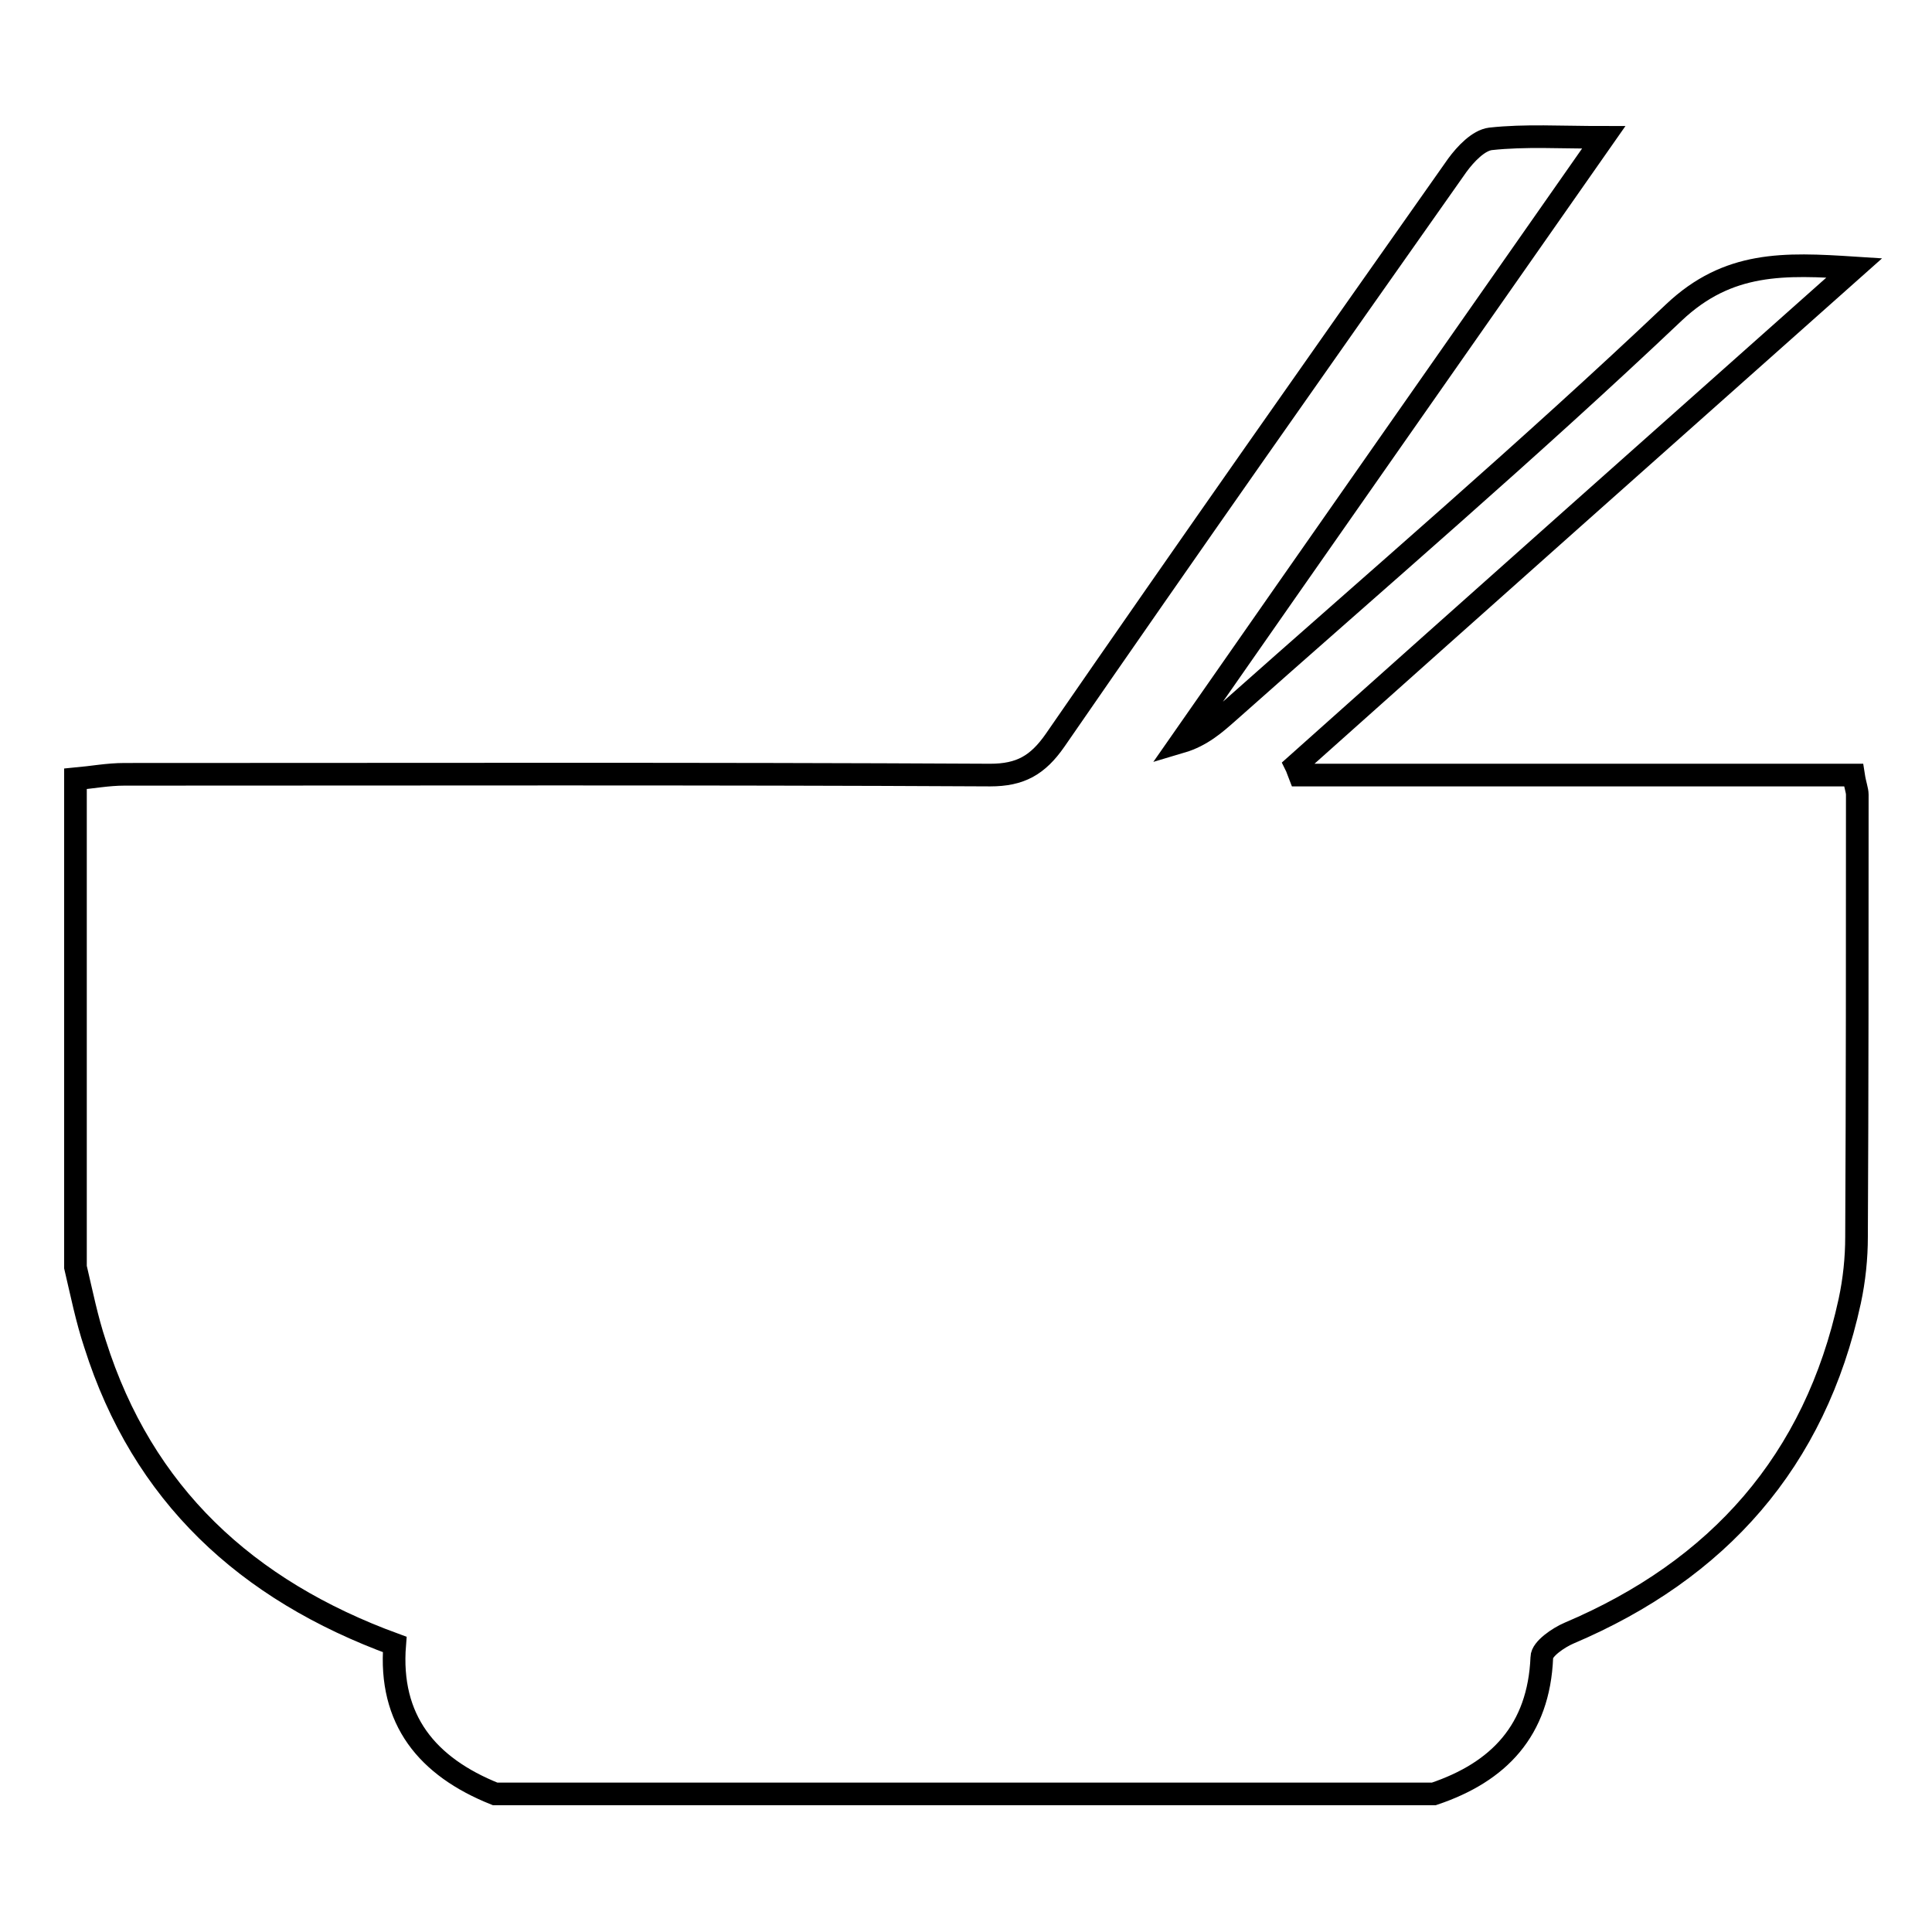 <?xml version="1.0" encoding="utf-8"?>
<!-- Svg Vector Icons : http://www.onlinewebfonts.com/icon -->
<!DOCTYPE svg PUBLIC "-//W3C//DTD SVG 1.1//EN" "http://www.w3.org/Graphics/SVG/1.1/DTD/svg11.dtd">
<svg version="1.1" xmlns="http://www.w3.org/2000/svg" xmlns:xlink="http://www.w3.org/1999/xlink" x="0px" y="0px" viewBox="0 0 256 256" enable-background="new 0 0 256 256" xml:space="preserve">
<g><g><path stroke-width="3" fill-opacity="0" stroke="#000000"  d="M190,237.7c-41.4,0-82.9,0-124.4,0c-9-3.6-14.1-9.8-13.3-19.8c-19.7-7.2-33.4-19.9-39.7-39.8c-1.1-3.3-1.8-6.8-2.6-10.2c0-21.6,0-43.1,0-64.7c2.2-0.2,4.3-0.6,6.5-0.6c38.2,0,76.5-0.1,114.7,0.1c4,0,6.3-1.3,8.6-4.6c17.6-25.5,35.4-50.8,53.3-76.2c1.1-1.5,2.8-3.3,4.4-3.5c4.6-0.5,9.2-0.2,15-0.2c-19.1,27.3-37.6,53.7-56,80.1c2.7-0.8,4.5-2.4,6.2-3.9c19.8-17.6,39.9-34.8,59.1-53c7.2-6.8,14.6-6.5,23.9-5.9c-25.2,22.4-49.6,44.1-74,65.9c0.2,0.4,0.3,0.8,0.5,1.3c24.5,0,48.9,0,73.4,0c0.2,1.3,0.5,2,0.5,2.6c0,19.6,0,39.1-0.1,58.6c0,2.8-0.3,5.7-0.9,8.5c-4.6,21.2-17.4,35.6-37.2,44c-1.4,0.6-3.6,2.1-3.6,3.2C203.9,229.3,198.6,234.8,190,237.7z"/></g></g>
</svg>